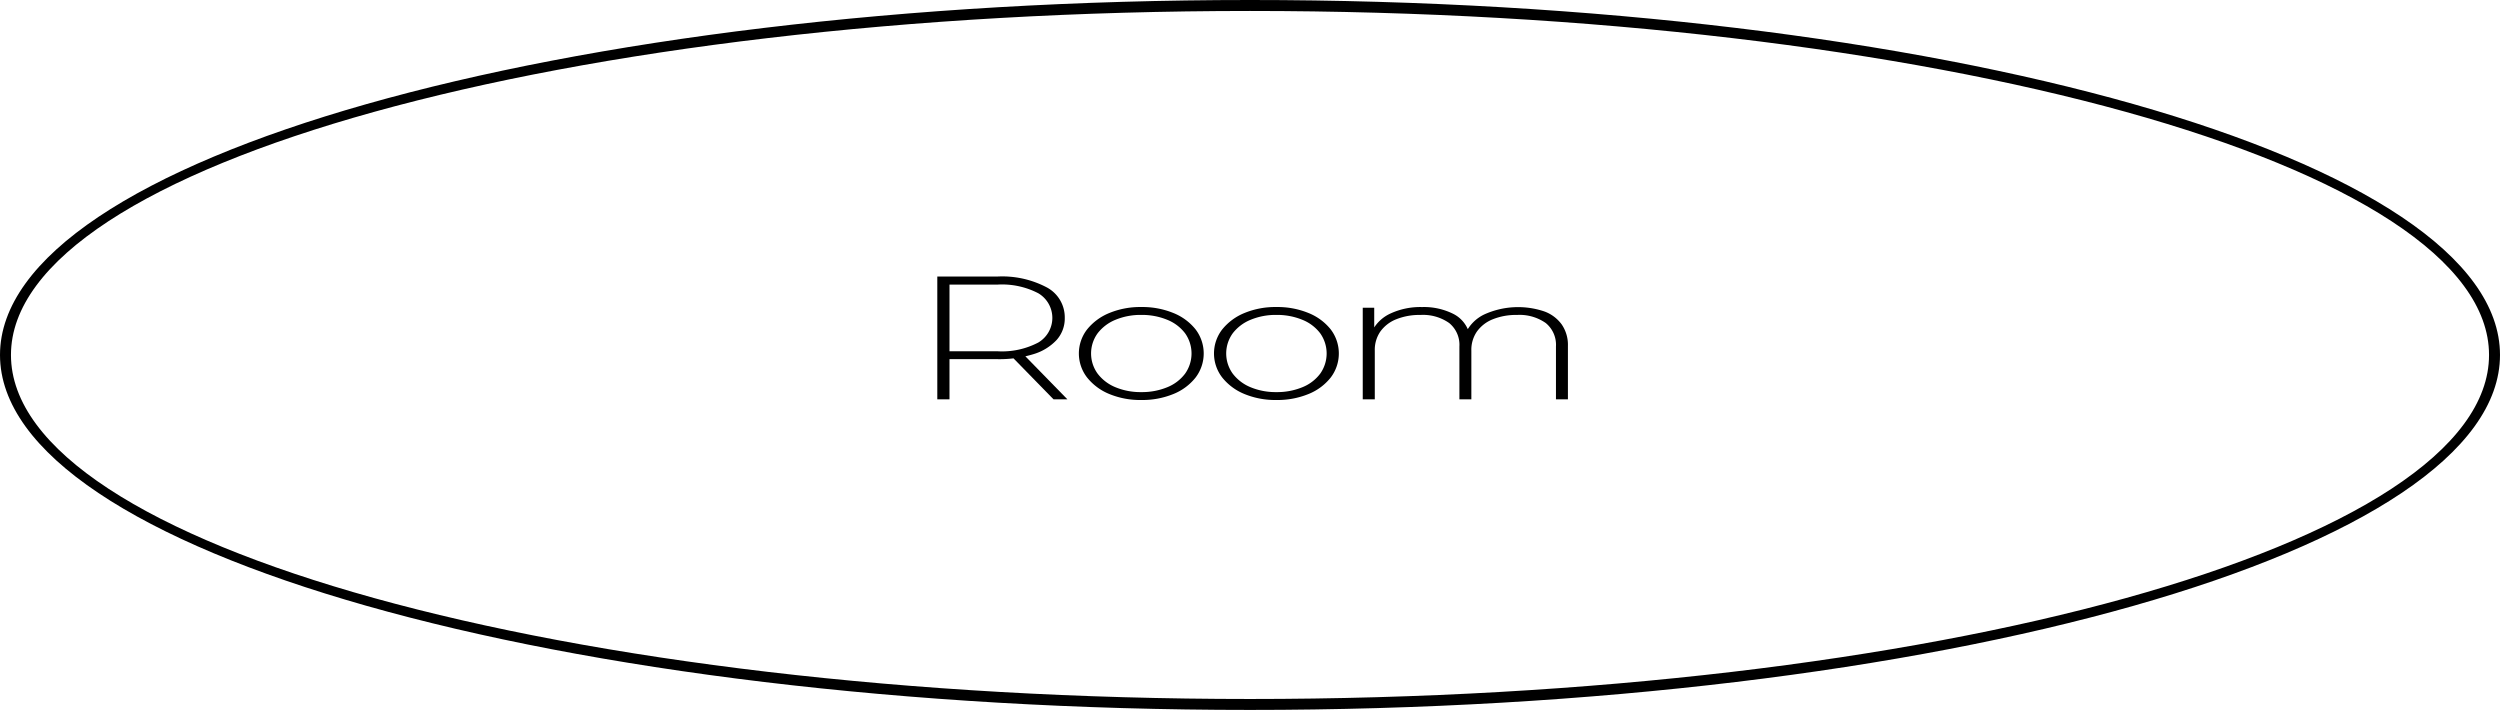 <svg xmlns="http://www.w3.org/2000/svg" width="171.026" height="48.566" viewBox="0 0 171.026 48.566">
  <g id="グループ_639" data-name="グループ 639" transform="translate(-664.487 -92.682)">
    <g id="グループ_424" data-name="グループ 424">
      <path id="パス_2726" data-name="パス 2726" d="M728.608,120v-8.4h4.106a6.53,6.53,0,0,1,3.387.744,2.323,2.323,0,0,1,1.227,2.088,2.2,2.2,0,0,1-.556,1.506,3.557,3.557,0,0,1-1.587.972,7.888,7.888,0,0,1-2.471.342h-3.648l.376-.288V120Zm.834-3-.376-.288h3.648a5.339,5.339,0,0,0,2.807-.6,1.958,1.958,0,0,0,0-3.366,5.384,5.384,0,0,0-2.807-.594h-3.648l.376-.3Zm7.117,3-2.977-3.048h.948L737.508,120Z"/>
      <path id="パス_2727" data-name="パス 2727" d="M742.563,120.046a5.53,5.53,0,0,1-2.184-.408,3.756,3.756,0,0,1-1.521-1.128,2.683,2.683,0,0,1,0-3.294,3.78,3.78,0,0,1,1.521-1.122,5.53,5.53,0,0,1,2.184-.408,5.59,5.59,0,0,1,2.193.408,3.706,3.706,0,0,1,1.521,1.122,2.717,2.717,0,0,1,0,3.294,3.682,3.682,0,0,1-1.521,1.128A5.59,5.59,0,0,1,742.563,120.046Zm0-.54a4.526,4.526,0,0,0,1.768-.33,2.859,2.859,0,0,0,1.227-.93,2.385,2.385,0,0,0,0-2.766,2.88,2.88,0,0,0-1.227-.924,4.526,4.526,0,0,0-1.768-.33,4.458,4.458,0,0,0-1.758.33,2.936,2.936,0,0,0-1.227.924,2.35,2.35,0,0,0,0,2.766,2.914,2.914,0,0,0,1.227.93A4.458,4.458,0,0,0,742.563,119.506Z"/>
      <path id="パス_2728" data-name="パス 2728" d="M751.807,120.046a5.524,5.524,0,0,1-2.184-.408,3.756,3.756,0,0,1-1.521-1.128,2.683,2.683,0,0,1,0-3.294,3.78,3.78,0,0,1,1.521-1.122,5.524,5.524,0,0,1,2.184-.408,5.585,5.585,0,0,1,2.192.408,3.709,3.709,0,0,1,1.522,1.122,2.717,2.717,0,0,1,0,3.294A3.686,3.686,0,0,1,754,119.638,5.585,5.585,0,0,1,751.807,120.046Zm0-.54a4.521,4.521,0,0,0,1.767-.33,2.847,2.847,0,0,0,1.227-.93,2.385,2.385,0,0,0,0-2.766,2.868,2.868,0,0,0-1.227-.924,4.521,4.521,0,0,0-1.767-.33,4.46,4.46,0,0,0-1.759.33,2.942,2.942,0,0,0-1.227.924,2.355,2.355,0,0,0,0,2.766,2.921,2.921,0,0,0,1.227.93A4.46,4.46,0,0,0,751.807,119.506Z"/>
      <path id="パス_2729" data-name="パス 2729" d="M757.713,120v-6.264h.785v1.728l-.114-.192a2.642,2.642,0,0,1,1.26-1.158,4.854,4.854,0,0,1,2.127-.426,4.471,4.471,0,0,1,2.151.474,2.122,2.122,0,0,1,1.1,1.41l-.278-.084a2.685,2.685,0,0,1,1.293-1.3,5.6,5.6,0,0,1,4.1-.2,2.544,2.544,0,0,1,1.186.888,2.464,2.464,0,0,1,.426,1.47V120h-.818v-3.612a1.921,1.921,0,0,0-.7-1.608,3.11,3.11,0,0,0-1.963-.552,4.232,4.232,0,0,0-1.669.3,2.435,2.435,0,0,0-1.079.84,2.2,2.2,0,0,0-.377,1.3V120h-.818v-3.612a1.921,1.921,0,0,0-.7-1.608,3.108,3.108,0,0,0-1.963-.552,4.239,4.239,0,0,0-1.669.3,2.444,2.444,0,0,0-1.08.84,2.209,2.209,0,0,0-.376,1.3V120Z"/>
    </g>
    <path id="パス_3002" data-name="パス 3002" d="M750,141.248c-47.152,0-85.513-10.894-85.513-24.283S702.848,92.682,750,92.682s85.513,10.893,85.513,24.283S797.152,141.248,750,141.248Zm0-47.816c-46.739,0-84.763,10.557-84.763,23.533S703.261,140.5,750,140.5s84.763-10.557,84.763-23.533S796.738,93.432,750,93.432Z"/>
  </g>
</svg>
